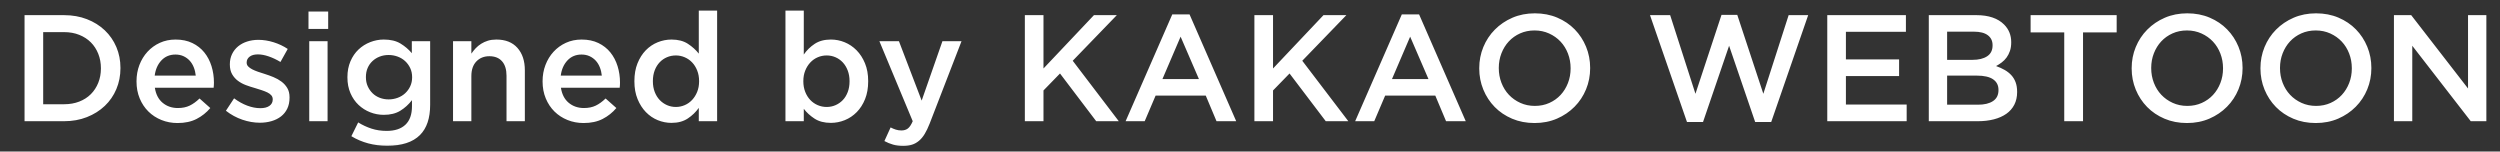 <svg xmlns="http://www.w3.org/2000/svg" xmlns:xlink="http://www.w3.org/1999/xlink" width="165" height="10" viewBox="0 0 165 10">
    <rect x="0" y="0" width="165" height="10" fill="#333333" stroke="none"/>
    <defs>
        <path id="rc1k5qui1a" d="M0 0H165V10H0z"/>
    </defs>
    <g fill="none" fill-rule="evenodd">
        <g>
            <g transform="translate(-105 -756) translate(105 756)">
                <mask id="zpumtj3fwb" fill="#fff">
                    <use xlink:href="#rc1k5qui1a"/>
                </mask>
                <path fill="#FFF" fill-rule="nonzero" d="M4.23 8c.547 0 1.048-.09 1.505-.27.457-.18.85-.427 1.18-.74.33-.313.585-.683.765-1.11.18-.427.27-.887.27-1.38v-.02c0-.493-.09-.952-.27-1.375-.18-.423-.435-.792-.765-1.105-.33-.313-.723-.558-1.18-.735C5.278 1.088 4.777 1 4.23 1H1.62v7h2.61zm0-1.12H2.85V2.12h1.38c.367 0 .7.06 1 .18.3.12.555.285.765.495.21.21.373.462.49.755.117.293.175.61.175.95v.02c0 .34-.058.655-.175.945-.117.29-.28.54-.49.75-.21.21-.465.373-.765.49-.3.117-.633.175-1 .175zm7.49 1.24c.487 0 .905-.09 1.255-.27.35-.18.652-.42.905-.72l-.71-.63c-.213.207-.43.363-.65.47-.22.107-.48.16-.78.16-.393 0-.728-.115-1.005-.345-.277-.23-.448-.562-.515-.995h3.88c.007-.06.012-.118.015-.175.003-.057.005-.112.005-.165 0-.38-.053-.742-.16-1.085-.107-.343-.265-.645-.475-.905-.21-.26-.473-.467-.79-.62-.317-.153-.685-.23-1.105-.23-.38 0-.727.072-1.04.215-.313.143-.585.34-.815.59-.23.25-.408.542-.535.875-.127.333-.19.69-.19 1.07v.02c0 .407.07.778.21 1.115.14.337.332.625.575.865.243.24.53.427.86.56.33.133.685.2 1.065.2zm1.2-3.13h-2.71c.053-.413.202-.748.445-1.005.243-.257.552-.385.925-.385.2 0 .378.037.535.11.157.073.292.172.405.295.113.123.203.27.27.44.067.17.11.352.13.545zm4.23 3.11c.273 0 .53-.035.77-.105.24-.07.448-.173.625-.31s.315-.308.415-.515c.1-.207.15-.45.15-.73v-.02c0-.24-.05-.443-.15-.61-.1-.167-.228-.308-.385-.425-.157-.117-.332-.215-.525-.295-.193-.08-.387-.15-.58-.21-.153-.047-.302-.095-.445-.145-.143-.05-.27-.103-.38-.16-.11-.057-.198-.12-.265-.19s-.1-.152-.1-.245v-.02c0-.153.065-.28.195-.38.13-.1.312-.15.545-.15.22 0 .46.045.72.135.26.09.517.212.77.365l.48-.86c-.28-.187-.59-.333-.93-.44-.34-.107-.677-.16-1.01-.16-.26 0-.505.037-.735.11-.23.073-.43.18-.6.32-.17.14-.303.31-.4.51-.097.2-.145.423-.145.67v.02c0 .253.05.467.15.64.1.173.228.318.385.435.157.117.333.212.53.285.197.073.392.137.585.19.153.047.302.093.445.14.143.047.27.097.38.15.11.053.197.117.26.19s.095.16.095.26v.02c0 .173-.072.312-.215.415-.143.103-.345.155-.605.155-.273 0-.558-.055-.855-.165-.297-.11-.588-.272-.875-.485l-.54.82c.333.26.695.457 1.085.59.39.133.775.2 1.155.2zm4.51-6.19V.76h-1.3v1.15h1.3zM21.62 8V2.72h-1.21V8h1.21zm3.93 1.62c.48 0 .902-.058 1.265-.175.363-.117.665-.295.905-.535.447-.447.67-1.11.67-1.99v-4.2h-1.21v.79c-.207-.247-.455-.458-.745-.635s-.658-.265-1.105-.265c-.307 0-.605.057-.895.17-.29.113-.547.275-.77.485-.223.21-.402.47-.535.78-.133.31-.2.658-.2 1.045v.02c0 .387.067.733.2 1.04.133.307.312.565.535.775.223.21.478.372.765.485.287.113.587.17.9.17.433 0 .797-.09 1.09-.27.293-.18.55-.413.77-.7v.41c0 .533-.143.937-.43 1.21-.287.273-.7.41-1.24.41-.36 0-.693-.05-1-.15-.307-.1-.6-.237-.88-.41l-.45.91c.693.42 1.48.63 2.36.63zm.1-3.06c-.207 0-.402-.035-.585-.105-.183-.07-.342-.17-.475-.3-.133-.13-.24-.283-.32-.46-.08-.177-.12-.375-.12-.595v-.02c0-.22.038-.418.115-.595.077-.177.183-.328.32-.455s.295-.225.475-.295c.18-.07.377-.105.59-.105.207 0 .405.035.595.105.19.07.355.17.495.3.14.13.252.283.335.46.083.177.125.375.125.595v.02c0 .213-.042.408-.125.585-.083.177-.195.33-.335.46s-.305.23-.495.3c-.19.07-.388.105-.595.105zM31.11 8V5.02c0-.413.11-.735.33-.965.22-.23.507-.345.86-.345.36 0 .638.112.835.335.197.223.295.542.295.955v3h1.21V4.64c0-.62-.163-1.113-.49-1.48-.327-.367-.79-.55-1.39-.55-.207 0-.392.025-.555.075-.163.05-.313.118-.45.205s-.257.185-.36.295c-.103.11-.198.228-.285.355v-.82H29.9V8h1.21zm7.41.12c.487 0 .905-.09 1.255-.27.35-.18.652-.42.905-.72l-.71-.63c-.213.207-.43.363-.65.47-.22.107-.48.16-.78.16-.393 0-.728-.115-1.005-.345-.277-.23-.448-.562-.515-.995h3.88c.007-.06.012-.118.015-.175.003-.057.005-.112.005-.165 0-.38-.053-.742-.16-1.085-.107-.343-.265-.645-.475-.905-.21-.26-.473-.467-.79-.62-.317-.153-.685-.23-1.105-.23-.38 0-.727.072-1.04.215-.313.143-.585.34-.815.59-.23.25-.408.542-.535.875-.127.333-.19.69-.19 1.07v.02c0 .407.07.778.21 1.115.14.337.332.625.575.865.243.24.53.427.86.56.33.133.685.2 1.065.2zm1.2-3.13h-2.71c.053-.413.202-.748.445-1.005.243-.257.552-.385.925-.385.2 0 .378.037.535.11.157.073.292.172.405.295.113.123.203.27.27.44.067.17.11.352.13.545zm4.6 3.12c.427 0 .785-.097 1.075-.29.29-.193.532-.427.725-.7V8h1.21V.7h-1.21v2.84c-.193-.247-.433-.463-.72-.65s-.647-.28-1.08-.28c-.313 0-.618.06-.915.18-.297.12-.558.297-.785.53-.227.233-.408.52-.545.86-.137.34-.205.73-.205 1.17v.02c0 .44.07.83.21 1.17.14.34.323.627.55.86.227.233.487.41.78.53.293.12.597.18.91.18zm.29-1.05c-.207 0-.402-.04-.585-.12-.183-.08-.345-.193-.485-.34-.14-.147-.25-.325-.33-.535-.08-.21-.12-.442-.12-.695v-.02c0-.26.04-.495.12-.705.08-.21.19-.388.33-.535.14-.147.302-.258.485-.335.183-.077.378-.115.585-.115.2 0 .393.04.58.12.187.08.35.193.49.34.14.147.252.325.335.535.083.21.125.442.125.695v.02c0 .253-.042.483-.125.69-.083.207-.195.385-.335.535-.14.15-.303.265-.49.345-.187.08-.38.12-.58.12zm10.23 1.05c.313 0 .618-.06.915-.18.297-.12.56-.297.79-.53.23-.233.413-.52.55-.86.137-.34.205-.73.205-1.17v-.02c0-.44-.07-.83-.21-1.17-.14-.34-.325-.627-.555-.86-.23-.233-.492-.41-.785-.53-.293-.12-.597-.18-.91-.18-.427 0-.783.095-1.07.285-.287.19-.527.425-.72.705V.7h-1.21V8h1.21v-.82c.187.247.423.463.71.65s.647.28 1.08.28zm-.28-1.05c-.207 0-.403-.04-.59-.12-.187-.08-.35-.193-.49-.34-.14-.147-.252-.325-.335-.535-.083-.21-.125-.442-.125-.695v-.02c0-.253.042-.483.125-.69.083-.207.195-.385.335-.535.14-.15.303-.265.49-.345.187-.08.383-.12.59-.12.207 0 .402.04.585.12.183.08.343.193.48.34.137.147.245.325.325.535.08.21.12.442.12.695v.02c0 .26-.04.495-.12.705-.08.21-.188.387-.325.53-.137.143-.297.255-.48.335-.183.08-.378.12-.585.12zm5.06 2.57c.213 0 .403-.027.57-.08.167-.053.32-.138.46-.255.14-.117.267-.268.38-.455.113-.187.223-.417.33-.69l2.1-5.43H62.2l-1.37 3.92-1.5-3.92h-1.29L60.24 8c-.1.233-.207.393-.32.48-.113.087-.257.13-.43.13-.127 0-.248-.018-.365-.055-.117-.037-.232-.085-.345-.145l-.41.9c.187.1.378.178.575.235.197.057.422.085.675.085zM68.87 8V5.97l1.09-1.12L72.35 8h1.49L70.8 4.01 73.71 1H72.2l-3.33 3.52V1h-1.23v7h1.23zm6.68 0l.72-1.69h3.31L80.29 8h1.3L78.51.95h-1.14L74.29 8h1.26zm3.58-2.78h-2.41l1.2-2.8 1.21 2.8zM84.02 8V5.97l1.09-1.12L87.5 8h1.49l-3.04-3.99L88.86 1h-1.51l-3.33 3.52V1h-1.23v7h1.23zm6.68 0l.72-1.69h3.31L95.44 8h1.3L93.66.95h-1.14L89.44 8h1.26zm3.58-2.78h-2.41l1.2-2.8 1.21 2.8zm7 2.9c.54 0 1.033-.097 1.48-.29.447-.193.833-.455 1.16-.785.327-.33.58-.713.76-1.15.18-.437.27-.902.27-1.395v-.02c0-.493-.09-.958-.27-1.395-.18-.437-.43-.818-.75-1.145-.32-.327-.703-.585-1.15-.775-.447-.19-.94-.285-1.48-.285s-1.033.097-1.48.29c-.447.193-.833.455-1.16.785-.327.33-.58.713-.76 1.15-.18.437-.27.902-.27 1.395v.02c0 .493.09.958.27 1.395.18.437.43.818.75 1.145.32.327.703.585 1.15.775.447.19.94.285 1.48.285zm.02-1.13c-.347 0-.667-.067-.96-.2-.293-.133-.545-.312-.755-.535-.21-.223-.373-.487-.49-.79-.117-.303-.175-.625-.175-.965v-.02c0-.34.058-.66.175-.96.117-.3.278-.562.485-.785.207-.223.455-.4.745-.53s.608-.195.955-.195.667.067.96.2c.293.133.545.312.755.535.21.223.373.487.49.79.117.303.175.625.175.965v.02c0 .34-.058.66-.175.96-.117.3-.278.562-.485.785-.207.223-.455.4-.745.53s-.608.195-.955.195zm11.1 1.06l1.72-5.03 1.72 5.03h1.06L119.34 1h-1.29l-1.67 5.19-1.72-5.21h-1.04l-1.72 5.21L110.23 1h-1.33l2.44 7.05h1.06zM125.84 8V6.9h-4.01V5.02h3.51v-1.1h-3.51V2.1h3.96V1h-5.19v7h5.24zm4.7 0c.387 0 .74-.042 1.06-.125.32-.083.593-.205.82-.365.227-.16.402-.36.525-.6s.185-.517.185-.83v-.02c0-.24-.033-.45-.1-.63s-.162-.337-.285-.47c-.123-.133-.27-.248-.44-.345-.17-.097-.358-.182-.565-.255.127-.067.252-.147.375-.24s.23-.202.32-.325.163-.267.22-.43c.057-.163.085-.352.085-.565v-.02c0-.46-.157-.847-.47-1.16-.413-.413-1.023-.62-1.83-.62h-3.14v7h3.24zm-.35-4.05h-1.68V2.09h1.77c.4 0 .705.078.915.235.21.157.315.375.315.655V3c0 .32-.12.558-.36.715-.24.157-.56.235-.96.235zm.36 2.96h-2.04V4.99h1.95c.487 0 .848.082 1.085.245.237.163.355.395.355.695v.02c0 .32-.12.56-.36.72-.24.16-.57.24-.99.24zM137.48 8V2.14h2.22V1h-5.68v1.14h2.22V8h1.24zm6.86.12c.54 0 1.033-.097 1.48-.29.447-.193.833-.455 1.16-.785.327-.33.58-.713.76-1.15.18-.437.27-.902.27-1.395v-.02c0-.493-.09-.958-.27-1.395-.18-.437-.43-.818-.75-1.145-.32-.327-.703-.585-1.15-.775-.447-.19-.94-.285-1.48-.285s-1.033.097-1.48.29c-.447.193-.833.455-1.16.785-.327.33-.58.713-.76 1.15-.18.437-.27.902-.27 1.395v.02c0 .493.09.958.27 1.395.18.437.43.818.75 1.145.32.327.703.585 1.15.775.447.19.94.285 1.48.285zm.02-1.13c-.347 0-.667-.067-.96-.2-.293-.133-.545-.312-.755-.535-.21-.223-.373-.487-.49-.79-.117-.303-.175-.625-.175-.965v-.02c0-.34.058-.66.175-.96.117-.3.278-.562.485-.785.207-.223.455-.4.745-.53s.608-.195.955-.195.667.067.96.2c.293.133.545.312.755.535.21.223.373.487.49.79.117.303.175.625.175.965v.02c0 .34-.058.66-.175.96-.117.3-.278.562-.485.785-.207.223-.455.4-.745.53s-.608.195-.955.195zm8.48 1.13c.54 0 1.033-.097 1.48-.29.447-.193.833-.455 1.16-.785.327-.33.58-.713.76-1.15.18-.437.27-.902.27-1.395v-.02c0-.493-.09-.958-.27-1.395-.18-.437-.43-.818-.75-1.145-.32-.327-.703-.585-1.15-.775-.447-.19-.94-.285-1.48-.285s-1.033.097-1.48.29c-.447.193-.833.455-1.16.785-.327.33-.58.713-.76 1.15-.18.437-.27.902-.27 1.395v.02c0 .493.09.958.27 1.395.18.437.43.818.75 1.145.32.327.703.585 1.15.775.447.19.94.285 1.48.285zm.02-1.13c-.347 0-.667-.067-.96-.2-.293-.133-.545-.312-.755-.535-.21-.223-.373-.487-.49-.79-.117-.303-.175-.625-.175-.965v-.02c0-.34.058-.66.175-.96.117-.3.278-.562.485-.785.207-.223.455-.4.745-.53s.608-.195.955-.195.667.067.96.2c.293.133.545.312.755.535.21.223.373.487.49.79.117.303.175.625.175.965v.02c0 .34-.058.66-.175.96-.117.3-.278.562-.485.785-.207.223-.455.4-.745.53s-.608.195-.955.195zM159.21 8V3.02L163.07 8h1.03V1h-1.21v4.84L159.14 1H158v7h1.21z" mask="url(#zpumtj3fwb)"/>
            </g>
        </g>
    </g>
</svg>
